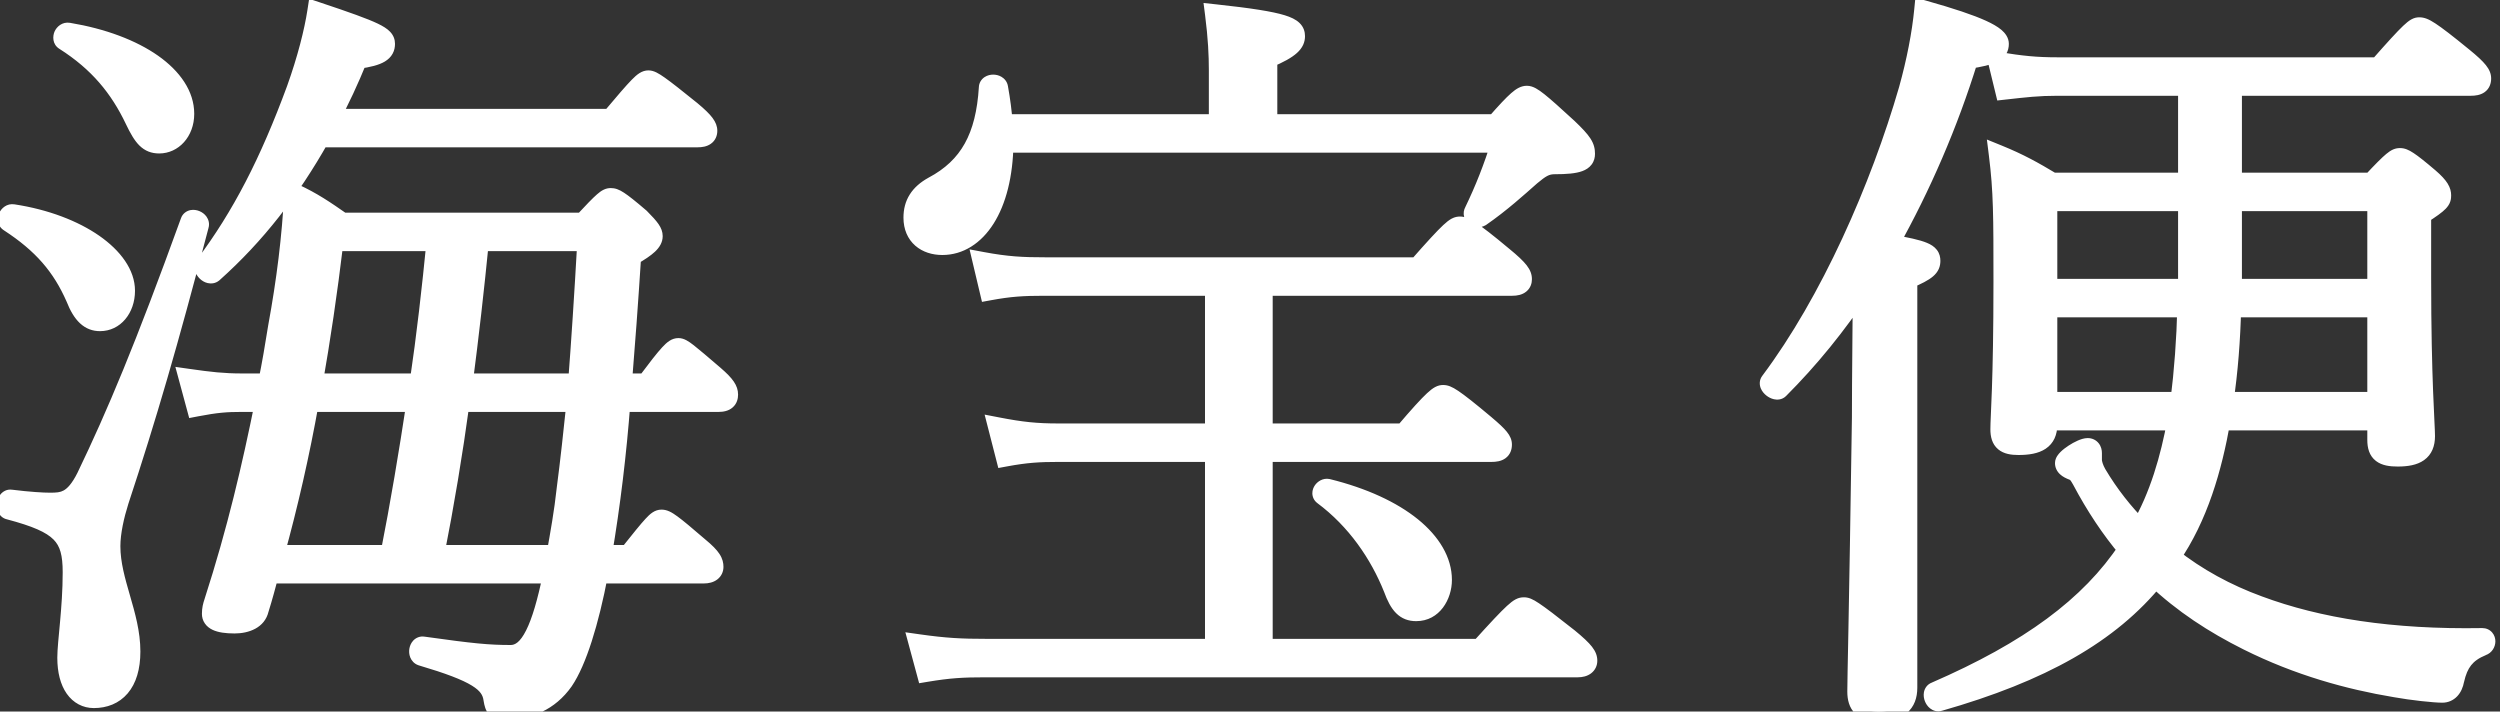 <svg width="130" height="37" viewBox="0 0 130 37" fill="none" xmlns="http://www.w3.org/2000/svg">
<rect x="0" y="0" width="130" height="37" fill="#333333" stroke="none"/>
<path d="M28.76 29.84H14C13.84 30.44 13.68 31.04 13.48 31.68C13.36 32.2 12.84 32.44 12.2 32.44C11.32 32.44 11 32.24 11 31.92C11 31.68 11.04 31.52 11.12 31.28C12.32 27.56 13.08 24.28 13.76 20.92H12.56C11.76 20.92 11.24 20.96 10.2 21.16L9.8 19.68C10.92 19.84 11.6 19.92 12.6 19.92H13.92C14.12 18.96 14.28 18 14.44 17C14.88 14.6 15.16 12.36 15.28 10.04C16.24 10.48 16.88 10.92 17.8 11.56H30.32C31.4 10.4 31.56 10.28 31.76 10.28C31.96 10.28 32.16 10.36 33.28 11.32C33.84 11.88 33.96 12.08 33.96 12.28C33.96 12.56 33.68 12.84 32.84 13.32C32.68 15.8 32.52 17.96 32.36 19.92H33.6C34.8 18.32 35.04 18.08 35.28 18.08C35.48 18.08 35.76 18.32 37.16 19.52C37.76 20.04 37.88 20.28 37.88 20.52C37.88 20.76 37.76 20.92 37.36 20.92H32.28C32.08 23.56 31.76 26.24 31.32 28.84H32.68C33.96 27.24 34.16 27 34.4 27C34.64 27 34.92 27.2 36.36 28.44C37.04 29 37.12 29.24 37.12 29.48C37.12 29.68 36.96 29.84 36.6 29.84H31.12C30.64 32.36 30 34.4 29.32 35.4C28.56 36.48 27.48 36.92 26.28 36.92C25.8 36.92 25.72 36.84 25.64 36.36C25.52 35.48 24.76 34.96 21.92 34.12C21.68 34.04 21.76 33.56 22 33.6C24.56 33.96 25.4 34.04 26.56 34.04C27.56 34.04 28.16 32.64 28.72 29.96L28.76 29.84ZM14.28 28.84H20.28C20.8 26.2 21.24 23.56 21.64 20.92H16.08C15.6 23.6 15 26.24 14.28 28.84ZM22.6 28.84H28.92C29.12 27.72 29.32 26.6 29.44 25.48C29.64 23.96 29.8 22.44 29.96 20.92H23.92C23.56 23.56 23.12 26.2 22.6 28.84ZM24.08 19.92H30.04C30.2 17.84 30.36 15.4 30.52 12.56H24.92C24.68 15 24.4 17.48 24.08 19.92ZM22.68 12.56H17.36C17.04 15.24 16.68 17.64 16.28 19.92H21.8C22.16 17.48 22.44 15 22.68 12.56ZM17.16 6.16H31.76C33.24 4.4 33.48 4.16 33.72 4.16C33.92 4.16 34.28 4.4 35.96 5.76C36.68 6.36 36.8 6.6 36.8 6.8C36.8 7.04 36.64 7.16 36.28 7.16H16.64C15.08 9.92 13.32 12.2 11.08 14.2C10.88 14.36 10.52 14 10.64 13.8C12.56 11.24 14 8.44 15.4 4.64C15.96 3.08 16.32 1.64 16.48 0.6C19.6 1.64 20.04 1.88 20.04 2.28C20.04 2.68 19.76 2.92 18.6 3.08C18.16 4.16 17.68 5.2 17.16 6.16ZM3.36 2.12C3.16 2 3.32 1.64 3.56 1.68C7.16 2.28 9.6 4 9.6 5.92C9.6 6.88 8.96 7.48 8.28 7.48C7.72 7.48 7.44 7.16 7 6.24C6.2 4.56 5.12 3.24 3.36 2.12ZM0.48 11.56C0.28 11.44 0.44 11.08 0.68 11.12C4.08 11.64 6.52 13.4 6.52 15.12C6.52 16.08 5.92 16.72 5.2 16.72C4.68 16.72 4.28 16.4 3.92 15.48C3.2 13.84 2.2 12.68 0.48 11.56ZM9.88 11.52C9.96 11.28 10.44 11.48 10.36 11.72C8.76 17.84 7.64 21.68 6.2 26.04C5.96 26.8 5.76 27.68 5.76 28.4C5.76 30.24 6.8 31.96 6.8 33.88C6.8 35.56 6 36.32 4.88 36.32C4.08 36.32 3.48 35.6 3.48 34.2C3.48 33.4 3.76 31.64 3.76 29.76C3.76 27.88 3.2 27.24 0.48 26.52C0.24 26.48 0.32 25.92 0.56 25.96C1.52 26.08 2.24 26.12 2.6 26.12C3.28 26.12 3.84 26.08 4.48 24.8C6.04 21.56 7.52 18.04 9.88 11.52ZM52.16 6.44H63.36V3.64C63.36 2.88 63.32 1.96 63.16 0.72C66.88 1.12 67.36 1.4 67.36 1.88C67.36 2.2 67.16 2.52 65.92 3.04V6.44H77.76C78.88 5.16 79.16 4.96 79.4 4.96C79.64 4.96 80.04 5.28 81.52 6.64C82.32 7.4 82.44 7.64 82.44 8C82.44 8.4 82.08 8.56 80.84 8.56C80.36 8.56 80.08 8.76 79.6 9.16C78.92 9.76 78.04 10.56 77 11.28C76.8 11.4 76.52 11.2 76.64 11C77.2 9.84 77.64 8.72 78.04 7.44H52.2C52.16 10.8 50.76 12.76 49 12.76C48.16 12.76 47.48 12.28 47.48 11.32C47.48 10.6 47.8 10.08 48.52 9.68C50.4 8.68 51.24 7.12 51.4 4.56C51.4 4.32 51.88 4.32 51.92 4.56C52.04 5.24 52.12 5.84 52.16 6.44ZM63.16 33.72V23.52H55.04C54.04 23.52 53.36 23.56 52.28 23.76L51.88 22.2C53.12 22.44 53.88 22.52 55.04 22.52H63.16V14.88H54.32C53.2 14.88 52.52 14.92 51.44 15.12L51.08 13.6C52.36 13.84 53.16 13.88 54.36 13.88H73.72C75.48 11.88 75.68 11.76 75.92 11.76C76.12 11.76 76.44 11.88 78.16 13.32C79.04 14.04 79.16 14.28 79.16 14.52C79.16 14.72 79.04 14.88 78.64 14.88H65.68V22.52H73C74.6 20.64 74.84 20.52 75.04 20.52C75.24 20.52 75.48 20.6 77.24 22.08C78 22.72 78.12 22.92 78.12 23.12C78.12 23.4 77.96 23.52 77.56 23.52H65.68V33.72H76.96C78.8 31.68 79 31.56 79.24 31.56C79.44 31.56 79.64 31.64 81.56 33.16C82.44 33.88 82.56 34.12 82.56 34.36C82.56 34.56 82.4 34.72 82.04 34.72H51.24C50.04 34.72 49.36 34.76 48.16 34.96L47.76 33.48C49.16 33.68 50 33.72 51.28 33.72H63.16ZM68.8 25.76C68.64 25.64 68.84 25.36 69.04 25.4C72.76 26.32 75 28.2 75 30.16C75 31 74.48 31.8 73.64 31.8C73.08 31.8 72.76 31.48 72.44 30.6C71.72 28.8 70.52 27.04 68.8 25.76ZM123.6 21.88H115.48C115.04 24.36 114.32 26.88 112.88 28.96C114.24 30.04 115.8 30.88 117.44 31.48C120.56 32.64 124.36 33.24 129.08 33.16C129.32 33.16 129.32 33.52 129.08 33.6C128.2 33.96 127.84 34.48 127.64 35.36C127.56 35.8 127.32 36.04 127 36.04C126.6 36.04 125.44 35.92 124.56 35.76C122.16 35.36 119.52 34.64 116.88 33.32C115.12 32.44 113.52 31.4 112.08 30.04C109.72 32.96 106.16 34.96 100.84 36.48C100.6 36.56 100.4 36.04 100.64 35.96C105.52 33.84 108.68 31.52 110.64 28.56C109.76 27.52 108.96 26.32 108.24 24.96C108.08 24.68 108 24.56 107.8 24.48C107.48 24.36 107.36 24.24 107.36 24.08C107.36 23.84 108.24 23.28 108.56 23.28C108.72 23.28 108.8 23.4 108.8 23.56V23.92C108.8 24.08 108.88 24.36 109.04 24.64C109.68 25.72 110.44 26.68 111.28 27.52C112.28 25.8 112.84 23.84 113.2 21.88H106.48V22.08C106.48 22.88 105.96 23.16 104.96 23.16C104.28 23.16 104 22.96 104 22.32C104 21.64 104.16 19.96 104.16 14.64C104.16 11.2 104.16 9.96 103.92 8.04C105 8.48 105.72 8.88 106.72 9.48H113.76V4.48H107C105.96 4.48 105.32 4.56 104.24 4.68L103.88 3.2C105.12 3.4 105.84 3.48 107 3.48H123.68C125.4 1.52 125.6 1.4 125.8 1.4C126.04 1.4 126.32 1.52 128.08 2.96C128.92 3.64 129.04 3.88 129.04 4.08C129.04 4.36 128.88 4.48 128.48 4.48H116.08V9.48H123.32C124.44 8.28 124.6 8.2 124.8 8.2C125 8.2 125.24 8.32 126.32 9.24C126.88 9.72 126.96 9.96 126.96 10.16C126.96 10.4 126.92 10.52 125.92 11.16V14.48C125.92 19.8 126.12 22.08 126.12 22.68C126.12 23.48 125.64 23.76 124.68 23.76C123.92 23.76 123.6 23.56 123.6 22.88V21.88ZM115.64 20.88H123.6V16H116.04C116 17.64 115.88 19.28 115.64 20.88ZM106.48 20.88H113.36C113.56 19.28 113.68 17.64 113.72 16H106.48V20.88ZM116.08 15H123.6V10.48H116.08V15ZM113.76 15V10.48H106.48V15H113.76ZM99.2 14.52V35.76C99.2 36.6 98.72 37 97.68 37C96.88 37 96.56 36.68 96.56 35.96C96.56 35.2 96.64 32.56 96.8 21.72C96.8 19.4 96.84 17.16 96.84 14.92C95.52 16.92 94.08 18.68 92.52 20.24C92.36 20.4 91.88 20.04 92.04 19.84C95.16 15.68 97.76 9.76 99.24 4.64C99.64 3.2 99.92 1.76 100.04 0.52C102.88 1.32 103.96 1.84 103.96 2.28C103.96 2.72 103.6 2.88 102.36 3.08C101.32 6.44 99.92 9.68 98.24 12.68C100.08 13 100.4 13.16 100.4 13.56C100.4 13.88 100.24 14.08 99.2 14.52Z" fill="white"/>
<path d="M28.76 29.84L29.234 29.998L29.454 29.34H28.76V29.84ZM14 29.84V29.34H13.616L13.517 29.711L14 29.84ZM13.48 31.68L13.003 31.531L12.997 31.549L12.993 31.568L13.48 31.68ZM11.12 31.28L11.594 31.438L11.596 31.433L11.12 31.28ZM13.76 20.92L14.25 21.019L14.371 20.42H13.76V20.92ZM10.2 21.16L9.717 21.291L9.838 21.739L10.294 21.651L10.2 21.16ZM9.8 19.68L9.871 19.185L9.119 19.078L9.317 19.811L9.8 19.68ZM13.92 19.92V20.42H14.327L14.409 20.022L13.92 19.92ZM14.44 17L13.948 16.91L13.946 16.921L14.44 17ZM15.28 10.04L15.488 9.585L14.819 9.279L14.781 10.014L15.28 10.04ZM17.8 11.56L17.515 11.97L17.643 12.06H17.8V11.56ZM30.32 11.56V12.06H30.538L30.686 11.901L30.32 11.56ZM33.28 11.32L33.634 10.966L33.62 10.953L33.605 10.94L33.28 11.32ZM32.84 13.32L32.592 12.886L32.358 13.019L32.341 13.288L32.84 13.32ZM32.36 19.92L31.862 19.879L31.817 20.42H32.36V19.92ZM33.6 19.92V20.42H33.85L34 20.22L33.6 19.92ZM37.16 19.52L37.487 19.142L37.485 19.14L37.16 19.52ZM32.28 20.92V20.42H31.816L31.781 20.882L32.28 20.92ZM31.32 28.84L30.827 28.757L30.728 29.34H31.32V28.84ZM32.68 28.84V29.34H32.92L33.07 29.152L32.68 28.84ZM36.36 28.44L36.034 28.819L36.042 28.826L36.36 28.44ZM31.12 29.84V29.34H30.706L30.629 29.746L31.12 29.84ZM29.32 35.4L29.729 35.688L29.733 35.681L29.32 35.4ZM25.64 36.36L25.145 36.428L25.146 36.435L25.147 36.442L25.64 36.36ZM21.92 34.12L21.762 34.594L21.77 34.597L21.778 34.599L21.92 34.12ZM22 33.6L21.918 34.093L21.93 34.095L22 33.6ZM28.72 29.96L28.246 29.802L28.236 29.829L28.231 29.858L28.72 29.96ZM14.28 28.84L13.798 28.707L13.623 29.34H14.28V28.84ZM20.28 28.84V29.34H20.691L20.771 28.937L20.28 28.84ZM21.64 20.92L22.134 20.995L22.221 20.42H21.64V20.92ZM16.08 20.92V20.42H15.662L15.588 20.832L16.08 20.92ZM22.6 28.84L22.109 28.743L21.992 29.34H22.6V28.84ZM28.92 28.84V29.34H29.339L29.412 28.928L28.92 28.84ZM29.44 25.48L28.944 25.415L28.943 25.427L29.44 25.48ZM29.96 20.92L30.457 20.972L30.515 20.42H29.96V20.92ZM23.92 20.92V20.42H23.484L23.425 20.852L23.92 20.92ZM24.08 19.92L23.584 19.855L23.51 20.42H24.08V19.92ZM30.04 19.92V20.42H30.503L30.538 19.958L30.04 19.92ZM30.52 12.56L31.019 12.588L31.049 12.06H30.52V12.56ZM24.92 12.56V12.06H24.467L24.422 12.511L24.92 12.56ZM22.68 12.56L23.178 12.609L23.232 12.06H22.68V12.56ZM17.36 12.56V12.06H16.916L16.863 12.501L17.36 12.56ZM16.28 19.92L15.787 19.834L15.685 20.42H16.28V19.92ZM21.8 19.92V20.42H22.232L22.295 19.993L21.8 19.92ZM17.16 6.16L16.72 5.922L16.32 6.66H17.16V6.16ZM31.76 6.16V6.66H31.993L32.143 6.482L31.76 6.16ZM35.96 5.76L36.28 5.376L36.275 5.371L35.96 5.76ZM16.64 7.16V6.66H16.348L16.205 6.914L16.64 7.16ZM11.08 14.2L11.392 14.59L11.403 14.582L11.413 14.573L11.08 14.2ZM10.64 13.8L10.24 13.5L10.225 13.521L10.211 13.543L10.64 13.8ZM15.4 4.64L15.869 4.813L15.871 4.809L15.4 4.64ZM16.48 0.6L16.638 0.126L16.076 -0.062L15.986 0.524L16.48 0.6ZM18.6 3.08L18.532 2.585L18.246 2.624L18.137 2.891L18.6 3.08ZM3.36 2.12L3.629 1.698L3.617 1.691L3.36 2.12ZM3.56 1.68L3.642 1.187H3.642L3.56 1.68ZM7 6.24L6.549 6.455L6.549 6.456L7 6.24ZM0.48 11.56L0.753 11.141L0.745 11.136L0.737 11.131L0.48 11.56ZM0.68 11.12L0.598 11.613L0.604 11.614L0.68 11.12ZM3.92 15.48L4.386 15.298L4.382 15.288L4.378 15.279L3.92 15.48ZM9.88 11.52L10.35 11.69L10.354 11.678L9.88 11.52ZM10.36 11.72L9.886 11.562L9.88 11.578L9.876 11.594L10.36 11.72ZM6.2 26.04L5.725 25.883L5.723 25.889L6.2 26.04ZM0.48 26.52L0.608 26.037L0.585 26.031L0.562 26.027L0.48 26.52ZM0.56 25.96L0.478 26.453L0.488 26.455L0.498 26.456L0.56 25.96ZM4.48 24.8L4.927 25.024L4.931 25.017L4.48 24.8ZM28.76 29.34H14V30.34H28.76V29.34ZM13.517 29.711C13.357 30.312 13.199 30.902 13.003 31.531L13.957 31.829C14.161 31.178 14.323 30.568 14.483 29.969L13.517 29.711ZM12.993 31.568C12.953 31.739 12.761 31.94 12.2 31.94V32.94C12.918 32.94 13.767 32.661 13.967 31.792L12.993 31.568ZM12.2 31.94C11.781 31.94 11.572 31.89 11.484 31.848C11.448 31.831 11.458 31.827 11.476 31.853C11.496 31.883 11.5 31.912 11.5 31.92H10.5C10.5 32.088 10.543 32.262 10.652 32.419C10.757 32.573 10.902 32.679 11.056 32.752C11.348 32.89 11.739 32.94 12.2 32.94V31.94ZM11.5 31.92C11.5 31.756 11.523 31.653 11.594 31.438L10.646 31.122C10.557 31.387 10.5 31.604 10.5 31.92H11.5ZM11.596 31.433C12.804 27.689 13.568 24.389 14.25 21.019L13.27 20.821C12.592 24.171 11.836 27.431 10.644 31.127L11.596 31.433ZM13.76 20.42H12.56V21.42H13.76V20.42ZM12.56 20.42C11.727 20.42 11.175 20.463 10.106 20.669L10.294 21.651C11.305 21.457 11.793 21.42 12.56 21.42V20.42ZM10.683 21.029L10.283 19.549L9.317 19.811L9.717 21.291L10.683 21.029ZM9.729 20.175C10.857 20.336 11.565 20.42 12.6 20.42V19.42C11.636 19.42 10.983 19.344 9.871 19.185L9.729 20.175ZM12.6 20.42H13.92V19.42H12.6V20.42ZM14.409 20.022C14.612 19.05 14.774 18.08 14.934 17.079L13.946 16.921C13.786 17.92 13.628 18.87 13.431 19.818L14.409 20.022ZM14.932 17.09C15.375 14.672 15.658 12.41 15.779 10.066L14.781 10.014C14.662 12.31 14.385 14.528 13.948 16.91L14.932 17.09ZM15.072 10.495C15.987 10.914 16.595 11.331 17.515 11.97L18.085 11.149C17.165 10.509 16.493 10.046 15.488 9.585L15.072 10.495ZM17.8 12.06H30.32V11.06H17.8V12.06ZM30.686 11.901C31.231 11.316 31.522 11.016 31.699 10.861C31.741 10.825 31.772 10.801 31.793 10.785C31.815 10.77 31.824 10.765 31.822 10.766C31.82 10.767 31.808 10.772 31.791 10.776C31.783 10.778 31.775 10.779 31.769 10.78C31.766 10.78 31.764 10.78 31.762 10.78C31.761 10.78 31.76 10.78 31.76 10.78V9.78C31.644 9.78 31.52 9.801 31.383 9.868C31.264 9.926 31.153 10.011 31.041 10.109C30.818 10.304 30.489 10.644 29.954 11.219L30.686 11.901ZM31.76 10.78C31.766 10.78 31.759 10.779 31.759 10.78C31.771 10.784 31.812 10.8 31.902 10.859C32.086 10.979 32.394 11.219 32.955 11.7L33.605 10.94C33.046 10.461 32.694 10.181 32.448 10.021C32.323 9.939 32.206 9.876 32.089 9.835C31.961 9.791 31.854 9.78 31.76 9.78V10.78ZM32.926 11.674C33.205 11.952 33.346 12.114 33.418 12.219C33.452 12.268 33.461 12.29 33.462 12.293C33.462 12.295 33.462 12.293 33.461 12.288C33.461 12.286 33.46 12.284 33.46 12.283C33.46 12.282 33.46 12.281 33.46 12.281C33.46 12.28 33.46 12.28 33.46 12.28C33.46 12.28 33.46 12.28 33.46 12.28C33.46 12.28 33.46 12.28 33.46 12.28C33.46 12.28 33.46 12.28 33.46 12.28C33.46 12.28 33.46 12.28 33.46 12.28H34.46C34.46 12.05 34.381 11.853 34.242 11.651C34.114 11.466 33.915 11.248 33.634 10.966L32.926 11.674ZM33.46 12.28C33.46 12.226 33.497 12.243 33.372 12.361C33.242 12.484 33.005 12.65 32.592 12.886L33.088 13.754C33.515 13.51 33.838 13.296 34.058 13.089C34.283 12.877 34.46 12.614 34.46 12.28H33.46ZM32.341 13.288C32.181 15.765 32.021 17.922 31.862 19.879L32.858 19.961C33.019 17.998 33.179 15.835 33.339 13.352L32.341 13.288ZM32.36 20.42H33.6V19.42H32.36V20.42ZM34 20.22C34.604 19.415 34.948 18.977 35.167 18.739C35.4 18.487 35.391 18.58 35.28 18.58V17.58C34.929 17.58 34.68 17.793 34.433 18.061C34.172 18.343 33.796 18.825 33.2 19.62L34 20.22ZM35.28 18.58C35.219 18.58 35.191 18.558 35.223 18.576C35.262 18.597 35.333 18.644 35.463 18.745C35.721 18.945 36.129 19.295 36.835 19.9L37.485 19.14C36.791 18.545 36.359 18.175 36.077 17.955C35.937 17.846 35.813 17.758 35.699 17.697C35.579 17.632 35.441 17.58 35.28 17.58V18.58ZM36.833 19.898C37.123 20.15 37.263 20.305 37.331 20.405C37.385 20.485 37.38 20.508 37.38 20.52H38.38C38.38 20.035 38.088 19.663 37.487 19.142L36.833 19.898ZM37.38 20.52C37.38 20.54 37.377 20.535 37.384 20.515C37.388 20.504 37.395 20.49 37.405 20.475C37.415 20.459 37.428 20.445 37.441 20.434C37.468 20.41 37.487 20.407 37.476 20.41C37.464 20.413 37.429 20.42 37.36 20.42V21.42C37.611 21.42 37.886 21.373 38.099 21.186C38.328 20.986 38.38 20.719 38.38 20.52H37.38ZM37.36 20.42H32.28V21.42H37.36V20.42ZM31.781 20.882C31.582 23.508 31.264 26.173 30.827 28.757L31.813 28.923C32.256 26.307 32.578 23.612 32.779 20.958L31.781 20.882ZM31.32 29.34H32.68V28.34H31.32V29.34ZM33.07 29.152C33.717 28.345 34.073 27.903 34.297 27.659C34.541 27.396 34.517 27.5 34.4 27.5V26.5C34.042 26.5 33.799 26.724 33.563 26.981C33.307 27.257 32.923 27.735 32.29 28.528L33.07 29.152ZM34.4 27.5C34.347 27.5 34.362 27.459 34.635 27.658C34.895 27.849 35.31 28.195 36.034 28.819L36.686 28.061C35.97 27.445 35.525 27.07 35.225 26.852C34.938 26.641 34.693 26.5 34.4 26.5V27.5ZM36.042 28.826C36.37 29.096 36.514 29.258 36.577 29.354C36.622 29.422 36.62 29.444 36.62 29.48H37.62C37.62 29.276 37.578 29.058 37.413 28.806C37.266 28.582 37.03 28.344 36.678 28.054L36.042 28.826ZM36.62 29.48C36.62 29.463 36.624 29.435 36.638 29.405C36.653 29.374 36.674 29.351 36.691 29.338C36.723 29.314 36.714 29.34 36.6 29.34V30.34C36.846 30.34 37.097 30.286 37.299 30.132C37.515 29.967 37.62 29.726 37.62 29.48H36.62ZM36.6 29.34H31.12V30.34H36.6V29.34ZM30.629 29.746C30.392 30.992 30.116 32.111 29.819 33.037C29.519 33.971 29.207 34.678 28.907 35.119L29.733 35.681C30.113 35.122 30.461 34.309 30.771 33.343C31.084 32.369 31.368 31.208 31.611 29.934L30.629 29.746ZM28.911 35.112C28.259 36.039 27.344 36.42 26.28 36.42V37.42C27.616 37.42 28.861 36.921 29.729 35.688L28.911 35.112ZM26.28 36.42C26.167 36.42 26.112 36.415 26.085 36.409C26.066 36.406 26.1 36.409 26.142 36.446C26.182 36.482 26.188 36.512 26.178 36.485C26.167 36.453 26.152 36.393 26.133 36.278L25.147 36.442C25.168 36.567 25.193 36.697 25.234 36.815C25.277 36.938 25.348 37.078 25.478 37.194C25.729 37.417 26.064 37.42 26.28 37.42V36.42ZM26.135 36.292C26.096 36.004 26 35.727 25.814 35.466C25.632 35.211 25.38 34.995 25.062 34.799C24.44 34.416 23.482 34.06 22.062 33.641L21.778 34.599C23.198 35.02 24.04 35.344 24.538 35.651C24.78 35.8 24.918 35.931 25 36.047C25.08 36.158 25.124 36.276 25.145 36.428L26.135 36.292ZM22.078 33.646C22.184 33.681 22.24 33.761 22.261 33.812C22.279 33.855 22.276 33.883 22.274 33.894C22.272 33.903 22.265 33.943 22.22 33.992C22.195 34.019 22.154 34.052 22.097 34.075C22.036 34.098 21.974 34.102 21.918 34.093L22.082 33.107C21.83 33.065 21.618 33.17 21.485 33.314C21.365 33.444 21.308 33.602 21.286 33.736C21.265 33.872 21.271 34.032 21.334 34.187C21.4 34.349 21.536 34.519 21.762 34.594L22.078 33.646ZM21.93 34.095C24.493 34.456 25.363 34.54 26.56 34.54V33.54C25.438 33.54 24.627 33.465 22.07 33.105L21.93 34.095ZM26.56 34.54C27.35 34.54 27.88 33.968 28.252 33.23C28.628 32.483 28.928 31.407 29.209 30.062L28.231 29.858C27.952 31.193 27.672 32.157 27.358 32.78C27.04 33.412 26.77 33.54 26.56 33.54V34.54ZM29.194 30.118L29.234 29.998L28.286 29.682L28.246 29.802L29.194 30.118ZM14.28 29.34H20.28V28.34H14.28V29.34ZM20.771 28.937C21.292 26.287 21.734 23.64 22.134 20.995L21.146 20.845C20.746 23.48 20.308 26.113 19.789 28.743L20.771 28.937ZM21.64 20.42H16.08V21.42H21.64V20.42ZM15.588 20.832C15.111 23.497 14.514 26.122 13.798 28.707L14.762 28.973C15.486 26.358 16.09 23.703 16.572 21.008L15.588 20.832ZM22.6 29.34H28.92V28.34H22.6V29.34ZM29.412 28.928C29.612 27.811 29.815 26.674 29.937 25.533L28.943 25.427C28.825 26.526 28.628 27.629 28.428 28.752L29.412 28.928ZM29.936 25.545C30.137 24.018 30.297 22.491 30.457 20.972L29.463 20.868C29.303 22.389 29.143 23.902 28.944 25.415L29.936 25.545ZM29.96 20.42H23.92V21.42H29.96V20.42ZM23.425 20.852C23.066 23.483 22.628 26.113 22.109 28.743L23.091 28.937C23.613 26.287 24.054 23.637 24.415 20.988L23.425 20.852ZM24.08 20.42H30.04V19.42H24.08V20.42ZM30.538 19.958C30.699 17.874 30.859 15.431 31.019 12.588L30.021 12.532C29.861 15.369 29.701 17.806 29.541 19.882L30.538 19.958ZM30.52 12.06H24.92V13.06H30.52V12.06ZM24.422 12.511C24.183 14.946 23.904 17.421 23.584 19.855L24.576 19.985C24.896 17.539 25.177 15.054 25.418 12.609L24.422 12.511ZM22.68 12.06H17.36V13.06H22.68V12.06ZM16.863 12.501C16.545 15.171 16.186 17.562 15.787 19.834L16.773 20.006C17.174 17.718 17.535 15.309 17.857 12.619L16.863 12.501ZM16.28 20.42H21.8V19.42H16.28V20.42ZM22.295 19.993C22.656 17.542 22.937 15.053 23.178 12.609L22.182 12.511C21.943 14.947 21.664 17.418 21.305 19.847L22.295 19.993ZM17.16 6.66H31.76V5.66H17.16V6.66ZM32.143 6.482C32.887 5.596 33.303 5.114 33.562 4.85C33.842 4.565 33.83 4.66 33.72 4.66V3.66C33.37 3.66 33.118 3.875 32.848 4.15C32.557 4.447 32.113 4.964 31.377 5.838L32.143 6.482ZM33.72 4.66C33.663 4.66 33.644 4.641 33.696 4.667C33.749 4.693 33.84 4.748 33.996 4.858C34.306 5.077 34.803 5.467 35.645 6.149L36.275 5.371C35.437 4.693 34.914 4.283 34.574 4.042C34.405 3.922 34.264 3.832 34.141 3.771C34.016 3.709 33.877 3.66 33.72 3.66V4.66ZM35.64 6.144C35.992 6.438 36.166 6.618 36.25 6.73C36.29 6.783 36.3 6.809 36.302 6.813C36.303 6.815 36.302 6.813 36.301 6.808C36.3 6.806 36.3 6.804 36.3 6.803C36.3 6.802 36.3 6.801 36.3 6.801C36.3 6.801 36.3 6.8 36.3 6.8C36.3 6.8 36.3 6.8 36.3 6.8C36.3 6.8 36.3 6.8 36.3 6.8C36.3 6.8 36.3 6.8 36.3 6.8H37.3C37.3 6.567 37.218 6.355 37.05 6.13C36.894 5.922 36.648 5.682 36.28 5.376L35.64 6.144ZM36.3 6.8C36.3 6.805 36.299 6.783 36.315 6.749C36.332 6.711 36.359 6.681 36.387 6.662C36.41 6.645 36.421 6.646 36.402 6.65C36.382 6.654 36.344 6.66 36.28 6.66V7.66C36.498 7.66 36.753 7.627 36.963 7.478C37.209 7.305 37.3 7.045 37.3 6.8H36.3ZM36.28 6.66H16.64V7.66H36.28V6.66ZM16.205 6.914C14.667 9.634 12.94 11.869 10.747 13.827L11.413 14.573C13.7 12.531 15.493 10.206 17.075 7.406L16.205 6.914ZM10.768 13.81C10.863 13.733 10.97 13.733 11.027 13.747C11.051 13.753 11.067 13.761 11.073 13.765C11.08 13.769 11.084 13.772 11.084 13.773C11.085 13.773 11.087 13.775 11.089 13.779C11.092 13.782 11.098 13.792 11.104 13.81C11.114 13.841 11.137 13.944 11.069 14.057L10.211 13.543C10.083 13.756 10.105 13.979 10.156 14.129C10.207 14.279 10.298 14.404 10.396 14.498C10.493 14.59 10.628 14.68 10.793 14.719C10.97 14.762 11.197 14.747 11.392 14.59L10.768 13.81ZM11.04 14.1C12.997 11.491 14.457 8.645 15.869 4.813L14.931 4.467C13.543 8.235 12.123 10.989 10.24 13.5L11.04 14.1ZM15.871 4.809C16.439 3.224 16.808 1.753 16.974 0.676L15.986 0.524C15.832 1.527 15.48 2.936 14.929 4.471L15.871 4.809ZM16.322 1.074C17.89 1.597 18.748 1.907 19.214 2.131C19.45 2.244 19.534 2.312 19.559 2.339C19.567 2.346 19.557 2.338 19.549 2.316C19.54 2.293 19.54 2.277 19.54 2.28H20.54C20.54 2.059 20.468 1.844 20.285 1.651C20.131 1.488 19.91 1.356 19.646 1.229C19.112 0.973 18.19 0.643 16.638 0.126L16.322 1.074ZM19.54 2.28C19.54 2.321 19.533 2.323 19.539 2.312C19.546 2.3 19.545 2.313 19.496 2.342C19.376 2.415 19.105 2.506 18.532 2.585L18.668 3.575C19.255 3.494 19.704 3.385 20.014 3.198C20.18 3.097 20.322 2.965 20.417 2.791C20.512 2.617 20.54 2.439 20.54 2.28H19.54ZM18.137 2.891C17.702 3.958 17.23 4.981 16.72 5.922L17.6 6.398C18.13 5.419 18.618 4.362 19.063 3.269L18.137 2.891ZM3.617 1.691C3.699 1.741 3.75 1.824 3.765 1.903C3.777 1.97 3.763 2.019 3.751 2.045C3.736 2.079 3.652 2.202 3.478 2.173L3.642 1.187C3.228 1.118 2.944 1.401 2.839 1.635C2.736 1.863 2.701 2.308 3.103 2.549L3.617 1.691ZM3.478 2.173C5.226 2.464 6.659 3.023 7.642 3.714C8.633 4.41 9.1 5.188 9.1 5.92H10.1C10.1 4.732 9.347 3.69 8.218 2.896C7.081 2.097 5.494 1.496 3.642 1.187L3.478 2.173ZM9.1 5.92C9.1 6.651 8.639 6.98 8.28 6.98V7.98C9.281 7.98 10.1 7.109 10.1 5.92H9.1ZM8.28 6.98C8.122 6.98 8.042 6.945 7.949 6.851C7.82 6.723 7.671 6.484 7.451 6.024L6.549 6.456C6.769 6.916 6.98 7.297 7.241 7.559C7.538 7.855 7.878 7.98 8.28 7.98V6.98ZM7.451 6.025C6.614 4.266 5.473 2.872 3.628 1.698L3.092 2.542C4.767 3.608 5.786 4.854 6.549 6.455L7.451 6.025ZM0.737 11.131C0.819 11.181 0.87 11.264 0.885 11.343C0.897 11.41 0.883 11.459 0.871 11.485C0.856 11.519 0.772 11.642 0.598 11.613L0.762 10.627C0.348 10.558 0.064 10.841 -0.041 11.075C-0.144 11.303 -0.179 11.748 0.223 11.989L0.737 11.131ZM0.604 11.614C2.244 11.865 3.628 12.412 4.589 13.081C5.569 13.762 6.02 14.501 6.02 15.12H7.02C7.02 14.019 6.251 13.018 5.161 12.259C4.052 11.488 2.516 10.895 0.756 10.626L0.604 11.614ZM6.02 15.12C6.02 15.879 5.574 16.22 5.2 16.22V17.22C6.266 17.22 7.02 16.281 7.02 15.12H6.02ZM5.2 16.22C5.059 16.22 4.953 16.183 4.84 16.079C4.709 15.957 4.553 15.726 4.386 15.298L3.454 15.662C3.647 16.154 3.871 16.543 4.16 16.811C4.467 17.097 4.821 17.22 5.2 17.22V16.22ZM4.378 15.279C3.615 13.541 2.546 12.308 0.753 11.141L0.207 11.979C1.854 13.052 2.785 14.139 3.462 15.681L4.378 15.279ZM10.354 11.678C10.336 11.733 10.3 11.79 10.245 11.835C10.193 11.879 10.139 11.898 10.1 11.906C10.031 11.92 9.992 11.903 9.988 11.902C9.981 11.899 9.954 11.887 9.924 11.845C9.887 11.794 9.844 11.687 9.886 11.562L10.834 11.878C10.916 11.633 10.843 11.411 10.736 11.262C10.636 11.123 10.499 11.031 10.372 10.979C10.248 10.927 10.079 10.89 9.9 10.926C9.697 10.968 9.49 11.107 9.406 11.362L10.354 11.678ZM9.876 11.594C8.278 17.706 7.161 21.536 5.725 25.883L6.675 26.197C8.119 21.824 9.242 17.974 10.844 11.847L9.876 11.594ZM5.723 25.889C5.478 26.667 5.26 27.604 5.26 28.4H6.26C6.26 27.756 6.442 26.933 6.677 26.191L5.723 25.889ZM5.26 28.4C5.26 29.403 5.544 30.363 5.8 31.249C6.062 32.158 6.3 33.002 6.3 33.88H7.3C7.3 32.838 7.018 31.862 6.76 30.971C6.496 30.057 6.26 29.237 6.26 28.4H5.26ZM6.3 33.88C6.3 34.648 6.117 35.126 5.879 35.406C5.651 35.675 5.321 35.82 4.88 35.82V36.82C5.559 36.82 6.189 36.585 6.641 36.054C7.083 35.534 7.3 34.792 7.3 33.88H6.3ZM4.88 35.82C4.649 35.82 4.449 35.724 4.289 35.497C4.117 35.254 3.98 34.837 3.98 34.2H2.98C2.98 34.963 3.143 35.606 3.471 36.073C3.811 36.556 4.311 36.82 4.88 36.82V35.82ZM3.98 34.2C3.98 33.83 4.046 33.229 4.118 32.43C4.188 31.651 4.26 30.723 4.26 29.76H3.26C3.26 30.677 3.192 31.569 3.122 32.34C3.054 33.091 2.98 33.77 2.98 34.2H3.98ZM4.26 29.76C4.26 28.782 4.118 27.982 3.495 27.353C2.91 26.761 1.964 26.396 0.608 26.037L0.352 27.003C1.716 27.364 2.41 27.679 2.785 28.057C3.122 28.398 3.26 28.858 3.26 29.76H4.26ZM0.562 26.027C0.633 26.039 0.698 26.072 0.747 26.118C0.792 26.161 0.814 26.204 0.823 26.228C0.833 26.252 0.834 26.269 0.835 26.273C0.835 26.277 0.835 26.279 0.835 26.279C0.835 26.28 0.835 26.281 0.835 26.281C0.835 26.281 0.835 26.281 0.835 26.282C0.834 26.283 0.834 26.286 0.832 26.289C0.83 26.295 0.823 26.312 0.805 26.335C0.787 26.358 0.751 26.395 0.69 26.424C0.624 26.454 0.549 26.465 0.478 26.453L0.642 25.467C0.353 25.419 0.135 25.569 0.02 25.715C-0.087 25.85 -0.136 26.009 -0.155 26.139C-0.174 26.271 -0.17 26.434 -0.108 26.592C-0.043 26.759 0.113 26.966 0.398 27.013L0.562 26.027ZM0.498 26.456C1.471 26.578 2.213 26.62 2.6 26.62V25.62C2.267 25.62 1.569 25.582 0.622 25.464L0.498 26.456ZM2.6 26.62C2.938 26.62 3.369 26.616 3.798 26.377C4.228 26.137 4.586 25.706 4.927 25.024L4.033 24.576C3.734 25.174 3.492 25.403 3.312 25.503C3.131 25.604 2.942 25.62 2.6 25.62V26.62ZM4.931 25.017C6.5 21.757 7.987 18.22 10.35 11.69L9.41 11.35C7.053 17.86 5.58 21.363 4.029 24.583L4.931 25.017ZM52.16 6.44L51.661 6.473L51.692 6.94H52.16V6.44ZM63.36 6.44V6.94H63.86V6.44H63.36ZM63.16 0.72L63.214 0.223L62.583 0.155L62.664 0.784L63.16 0.72ZM65.92 3.04L65.727 2.579L65.42 2.707V3.04H65.92ZM65.92 6.44H65.42V6.94H65.92V6.44ZM77.76 6.44V6.94H77.987L78.136 6.769L77.76 6.44ZM81.52 6.64L81.864 6.277L81.858 6.272L81.52 6.64ZM79.6 9.16L79.28 8.776L79.269 8.785L79.6 9.16ZM77 11.28L77.257 11.709L77.271 11.7L77.285 11.691L77 11.28ZM76.64 11L77.069 11.257L77.08 11.238L77.09 11.217L76.64 11ZM78.04 7.44L78.517 7.589L78.72 6.94H78.04V7.44ZM52.2 7.44V6.94H51.706L51.7 7.434L52.2 7.44ZM48.52 9.68L48.285 9.238L48.277 9.243L48.52 9.68ZM51.4 4.56L51.899 4.591L51.9 4.576V4.56H51.4ZM51.92 4.56L51.427 4.642L51.428 4.647L51.92 4.56ZM63.16 33.72V34.22H63.66V33.72H63.16ZM63.16 23.52H63.66V23.02H63.16V23.52ZM52.28 23.76L51.796 23.884L51.912 24.337L52.371 24.252L52.28 23.76ZM51.88 22.2L51.975 21.709L51.2 21.559L51.396 22.324L51.88 22.2ZM63.16 22.52V23.02H63.66V22.52H63.16ZM63.16 14.88H63.66V14.38H63.16V14.88ZM51.44 15.12L50.953 15.235L51.063 15.698L51.531 15.612L51.44 15.12ZM51.08 13.6L51.172 13.109L50.416 12.967L50.593 13.715L51.08 13.6ZM73.72 13.88V14.38H73.946L74.095 14.21L73.72 13.88ZM78.16 13.32L77.839 13.703L77.843 13.707L78.16 13.32ZM65.68 14.88V14.38H65.18V14.88H65.68ZM65.68 22.52H65.18V23.02H65.68V22.52ZM73 22.52V23.02H73.231L73.381 22.844L73 22.52ZM77.24 22.08L77.562 21.698L77.562 21.697L77.24 22.08ZM65.68 23.52V23.02H65.18V23.52H65.68ZM65.68 33.72H65.18V34.22H65.68V33.72ZM76.96 33.72V34.22H77.182L77.331 34.055L76.96 33.72ZM81.56 33.16L81.877 32.773L81.87 32.768L81.56 33.16ZM48.16 34.96L47.677 35.09L47.795 35.528L48.242 35.453L48.16 34.96ZM47.76 33.48L47.831 32.985L47.079 32.878L47.277 33.611L47.76 33.48ZM68.8 25.76L68.5 26.16L68.501 26.161L68.8 25.76ZM69.04 25.4L69.16 24.915L69.149 24.912L69.138 24.91L69.04 25.4ZM72.44 30.6L72.91 30.429L72.907 30.422L72.904 30.414L72.44 30.6ZM52.16 6.94H63.36V5.94H52.16V6.94ZM63.86 6.44V3.64H62.86V6.44H63.86ZM63.86 3.64C63.86 2.86 63.819 1.918 63.656 0.656L62.664 0.784C62.821 2.002 62.86 2.9 62.86 3.64H63.86ZM63.106 1.217C64.972 1.418 65.976 1.584 66.508 1.748C66.777 1.831 66.862 1.895 66.879 1.911C66.881 1.914 66.871 1.904 66.864 1.884C66.858 1.868 66.86 1.861 66.86 1.88H67.86C67.86 1.656 67.796 1.408 67.575 1.194C67.386 1.01 67.118 0.889 66.802 0.792C66.164 0.596 65.067 0.422 63.214 0.223L63.106 1.217ZM66.86 1.88C66.86 1.904 66.857 1.91 66.855 1.915C66.851 1.923 66.834 1.956 66.77 2.014C66.63 2.14 66.335 2.324 65.727 2.579L66.113 3.501C66.745 3.236 67.17 3 67.44 2.756C67.581 2.629 67.691 2.49 67.764 2.332C67.838 2.17 67.86 2.016 67.86 1.88H66.86ZM65.42 3.04V6.44H66.42V3.04H65.42ZM65.92 6.94H77.76V5.94H65.92V6.94ZM78.136 6.769C78.697 6.128 79.027 5.782 79.239 5.596C79.452 5.41 79.465 5.46 79.4 5.46V4.46C79.095 4.46 78.848 4.61 78.581 4.844C78.313 5.078 77.943 5.472 77.384 6.111L78.136 6.769ZM79.4 5.46C79.345 5.46 79.33 5.44 79.386 5.471C79.442 5.501 79.534 5.563 79.684 5.682C79.983 5.918 80.439 6.326 81.182 7.008L81.858 6.272C81.121 5.594 80.638 5.162 80.306 4.898C80.141 4.767 79.995 4.664 79.863 4.592C79.73 4.52 79.575 4.46 79.4 4.46V5.46ZM81.176 7.003C81.576 7.382 81.766 7.597 81.861 7.742C81.932 7.852 81.94 7.906 81.94 8H82.94C82.94 7.734 82.888 7.488 82.699 7.197C82.534 6.943 82.264 6.658 81.864 6.277L81.176 7.003ZM81.94 8C81.94 8.022 81.936 7.994 81.963 7.957C81.987 7.926 81.998 7.937 81.933 7.961C81.78 8.017 81.462 8.06 80.84 8.06V9.06C81.458 9.06 81.94 9.023 82.277 8.899C82.457 8.833 82.636 8.729 82.765 8.555C82.899 8.376 82.94 8.178 82.94 8H81.94ZM80.84 8.06C80.165 8.06 79.761 8.375 79.28 8.776L79.92 9.544C80.399 9.145 80.555 9.06 80.84 9.06V8.06ZM79.269 8.785C78.582 9.391 77.726 10.169 76.715 10.869L77.285 11.691C78.354 10.951 79.258 10.129 79.931 9.535L79.269 8.785ZM76.743 10.851C76.846 10.789 76.946 10.82 77 10.86C77.031 10.884 77.077 10.931 77.099 11.011C77.124 11.102 77.107 11.193 77.069 11.257L76.211 10.743C76.113 10.907 76.085 11.098 76.136 11.279C76.183 11.449 76.289 11.576 76.4 11.66C76.614 11.82 76.954 11.891 77.257 11.709L76.743 10.851ZM77.09 11.217C77.661 10.034 78.11 8.891 78.517 7.589L77.563 7.291C77.17 8.549 76.739 9.646 76.19 10.783L77.09 11.217ZM78.04 6.94H52.2V7.94H78.04V6.94ZM51.7 7.434C51.681 9.053 51.333 10.284 50.822 11.093C50.316 11.894 49.67 12.26 49 12.26V13.26C50.09 13.26 51.024 12.646 51.668 11.627C52.307 10.616 52.679 9.187 52.7 7.446L51.7 7.434ZM49 12.26C48.671 12.26 48.417 12.166 48.254 12.023C48.1 11.889 47.98 11.673 47.98 11.32H46.98C46.98 11.927 47.2 12.431 47.596 12.777C47.983 13.114 48.489 13.26 49 13.26V12.26ZM47.98 11.32C47.98 11.038 48.041 10.824 48.153 10.646C48.267 10.466 48.455 10.288 48.763 10.117L48.277 9.243C47.865 9.472 47.533 9.754 47.307 10.114C47.078 10.476 46.98 10.882 46.98 11.32H47.98ZM48.755 10.121C49.768 9.582 50.524 8.878 51.042 7.948C51.555 7.026 51.816 5.916 51.899 4.591L50.901 4.529C50.824 5.764 50.585 6.714 50.168 7.462C49.756 8.202 49.152 8.778 48.285 9.239L48.755 10.121ZM51.9 4.56C51.9 4.617 51.885 4.678 51.852 4.734C51.82 4.788 51.781 4.822 51.75 4.843C51.694 4.879 51.653 4.88 51.645 4.88C51.635 4.88 51.607 4.879 51.567 4.855C51.521 4.828 51.446 4.759 51.427 4.642L52.413 4.478C52.374 4.241 52.224 4.082 52.077 3.995C51.936 3.911 51.781 3.88 51.645 3.88C51.512 3.88 51.348 3.911 51.201 4.007C51.038 4.114 50.9 4.305 50.9 4.56H51.9ZM51.428 4.647C51.545 5.315 51.623 5.896 51.661 6.473L52.659 6.407C52.617 5.784 52.535 5.165 52.412 4.473L51.428 4.647ZM63.66 33.72V23.52H62.66V33.72H63.66ZM63.16 23.02H55.04V24.02H63.16V23.02ZM55.04 23.02C54.017 23.02 53.305 23.062 52.189 23.268L52.371 24.252C53.415 24.058 54.063 24.02 55.04 24.02V23.02ZM52.764 23.636L52.364 22.076L51.396 22.324L51.796 23.884L52.764 23.636ZM51.785 22.691C53.052 22.936 53.844 23.02 55.04 23.02V22.02C53.916 22.02 53.188 21.944 51.975 21.709L51.785 22.691ZM55.04 23.02H63.16V22.02H55.04V23.02ZM63.66 22.52V14.88H62.66V22.52H63.66ZM63.16 14.38H54.32V15.38H63.16V14.38ZM54.32 14.38C53.179 14.38 52.467 14.421 51.349 14.628L51.531 15.612C52.573 15.419 53.221 15.38 54.32 15.38V14.38ZM51.926 15.005L51.566 13.485L50.593 13.715L50.953 15.235L51.926 15.005ZM50.988 14.091C52.307 14.339 53.139 14.38 54.36 14.38V13.38C53.181 13.38 52.413 13.341 51.172 13.109L50.988 14.091ZM54.36 14.38H73.72V13.38H54.36V14.38ZM74.095 14.21C74.979 13.207 75.452 12.696 75.731 12.435C75.872 12.304 75.936 12.263 75.957 12.252C75.963 12.249 75.955 12.253 75.939 12.257C75.922 12.261 75.912 12.26 75.92 12.26V11.26C75.794 11.26 75.653 11.281 75.488 11.368C75.349 11.442 75.208 11.556 75.049 11.704C74.728 12.004 74.221 12.553 73.345 13.55L74.095 14.21ZM75.92 12.26C75.871 12.26 75.899 12.223 76.196 12.418C76.49 12.611 76.981 12.985 77.839 13.703L78.481 12.937C77.619 12.215 77.09 11.809 76.744 11.582C76.401 11.357 76.169 11.26 75.92 11.26V12.26ZM77.843 13.707C78.279 14.064 78.492 14.274 78.595 14.407C78.644 14.469 78.656 14.499 78.659 14.506C78.659 14.508 78.66 14.507 78.66 14.52H79.66C79.66 14.272 79.582 14.047 79.385 13.793C79.208 13.566 78.921 13.296 78.477 12.933L77.843 13.707ZM78.66 14.52C78.66 14.52 78.66 14.52 78.66 14.52C78.66 14.52 78.66 14.52 78.66 14.52C78.66 14.52 78.66 14.52 78.66 14.52C78.66 14.52 78.66 14.52 78.66 14.519C78.66 14.519 78.66 14.518 78.66 14.517C78.66 14.515 78.661 14.512 78.661 14.508C78.663 14.5 78.666 14.487 78.672 14.473C78.685 14.44 78.707 14.409 78.735 14.387C78.76 14.367 78.774 14.365 78.76 14.369C78.746 14.373 78.708 14.38 78.64 14.38V15.38C78.893 15.38 79.158 15.332 79.365 15.163C79.594 14.977 79.66 14.725 79.66 14.52H78.66ZM78.64 14.38H65.68V15.38H78.64V14.38ZM65.18 14.88V22.52H66.18V14.88H65.18ZM65.68 23.02H73V22.02H65.68V23.02ZM73.381 22.844C74.182 21.903 74.624 21.424 74.885 21.181C75.017 21.059 75.079 21.019 75.099 21.009C75.104 21.005 75.097 21.01 75.078 21.015C75.069 21.017 75.06 21.018 75.052 21.019C75.049 21.02 75.046 21.02 75.043 21.02C75.041 21.02 75.04 21.02 75.04 21.02V20.02C74.914 20.02 74.779 20.045 74.625 20.128C74.494 20.198 74.358 20.306 74.204 20.449C73.895 20.736 73.418 21.257 72.619 22.196L73.381 22.844ZM75.04 21.02C75.047 21.02 75.042 21.02 75.034 21.019C75.026 21.018 75.027 21.017 75.038 21.021C75.067 21.032 75.136 21.066 75.276 21.16C75.556 21.348 76.038 21.722 76.918 22.463L77.562 21.697C76.682 20.958 76.164 20.552 75.834 20.33C75.497 20.104 75.287 20.02 75.04 20.02V21.02ZM76.918 22.462C77.297 22.781 77.484 22.965 77.576 23.079C77.651 23.172 77.62 23.165 77.62 23.12H78.62C78.62 22.875 78.529 22.668 78.354 22.451C78.196 22.255 77.944 22.019 77.562 21.698L76.918 22.462ZM77.62 23.12C77.62 23.145 77.616 23.135 77.628 23.107C77.634 23.093 77.643 23.076 77.656 23.059C77.67 23.042 77.684 23.029 77.697 23.02C77.722 23.001 77.734 23.003 77.709 23.009C77.684 23.014 77.637 23.02 77.56 23.02V24.02C77.787 24.02 78.061 23.991 78.283 23.83C78.545 23.641 78.62 23.36 78.62 23.12H77.62ZM77.56 23.02H65.68V24.02H77.56V23.02ZM65.18 23.52V33.72H66.18V23.52H65.18ZM65.68 34.22H76.96V33.22H65.68V34.22ZM77.331 34.055C78.255 33.031 78.749 32.509 79.038 32.243C79.185 32.108 79.252 32.065 79.276 32.052C79.283 32.049 79.276 32.053 79.259 32.057C79.243 32.06 79.232 32.06 79.24 32.06V31.06C79.113 31.06 78.972 31.081 78.807 31.169C78.668 31.243 78.525 31.357 78.362 31.507C78.031 31.811 77.505 32.369 76.589 33.385L77.331 34.055ZM79.24 32.06C79.247 32.06 79.24 32.06 79.229 32.058C79.219 32.056 79.217 32.055 79.229 32.059C79.258 32.072 79.329 32.107 79.478 32.206C79.773 32.403 80.287 32.79 81.25 33.552L81.87 32.768C80.913 32.01 80.367 31.597 80.032 31.374C79.866 31.263 79.729 31.183 79.605 31.133C79.46 31.074 79.345 31.06 79.24 31.06V32.06ZM81.243 33.547C81.68 33.904 81.892 34.114 81.995 34.247C82.043 34.309 82.056 34.339 82.059 34.346C82.059 34.348 82.06 34.347 82.06 34.36H83.06C83.06 34.112 82.982 33.887 82.785 33.633C82.608 33.406 82.32 33.136 81.877 32.773L81.243 33.547ZM82.06 34.36C82.06 34.343 82.064 34.315 82.078 34.285C82.093 34.254 82.114 34.231 82.131 34.218C82.163 34.194 82.154 34.22 82.04 34.22V35.22C82.286 35.22 82.537 35.166 82.739 35.012C82.955 34.847 83.06 34.606 83.06 34.36H82.06ZM82.04 34.22H51.24V35.22H82.04V34.22ZM51.24 34.22C50.018 34.22 49.31 34.261 48.078 34.467L48.242 35.453C49.41 35.259 50.062 35.22 51.24 35.22V34.22ZM48.643 34.83L48.243 33.349L47.277 33.611L47.677 35.09L48.643 34.83ZM47.689 33.975C49.117 34.179 49.981 34.22 51.28 34.22V33.22C50.019 33.22 49.203 33.181 47.831 32.985L47.689 33.975ZM51.28 34.22H63.16V33.22H51.28V34.22ZM69.1 25.36C69.19 25.428 69.24 25.536 69.242 25.64C69.243 25.726 69.212 25.781 69.197 25.803C69.18 25.828 69.156 25.851 69.122 25.869C69.086 25.887 69.022 25.906 68.942 25.89L69.138 24.91C68.781 24.838 68.501 25.05 68.373 25.237C68.303 25.339 68.239 25.484 68.242 25.655C68.245 25.844 68.33 26.032 68.5 26.16L69.1 25.36ZM68.92 25.885C70.731 26.333 72.148 27.007 73.1 27.779C74.056 28.552 74.5 29.383 74.5 30.16H75.5C75.5 28.977 74.824 27.888 73.73 27.001C72.632 26.113 71.069 25.387 69.16 24.915L68.92 25.885ZM74.5 30.16C74.5 30.853 74.091 31.3 73.64 31.3V32.3C74.87 32.3 75.5 31.147 75.5 30.16H74.5ZM73.64 31.3C73.474 31.3 73.387 31.26 73.304 31.176C73.193 31.066 73.063 30.851 72.91 30.429L71.97 30.771C72.137 31.229 72.327 31.614 72.597 31.884C72.893 32.18 73.246 32.3 73.64 32.3V31.3ZM72.904 30.414C72.156 28.544 70.905 26.703 69.099 25.359L68.501 26.161C70.135 27.377 71.284 29.056 71.976 30.786L72.904 30.414ZM123.6 21.88H124.1V21.38H123.6V21.88ZM115.48 21.88V21.38H115.061L114.988 21.793L115.48 21.88ZM112.88 28.96L112.469 28.675L112.202 29.06L112.569 29.352L112.88 28.96ZM117.44 31.48L117.614 31.011L117.612 31.01L117.44 31.48ZM129.08 33.16V32.66L129.072 32.66L129.08 33.16ZM129.08 33.6L128.922 33.126L128.906 33.131L128.891 33.137L129.08 33.6ZM127.64 35.36L127.152 35.249L127.15 35.26L127.148 35.271L127.64 35.36ZM124.56 35.76L124.649 35.268L124.642 35.267L124.56 35.76ZM116.88 33.32L116.656 33.767L116.88 33.32ZM112.08 30.04L112.423 29.677L112.031 29.306L111.691 29.726L112.08 30.04ZM100.84 36.48L100.703 35.999L100.692 36.002L100.682 36.006L100.84 36.48ZM100.64 35.96L100.798 36.434L100.819 36.427L100.839 36.419L100.64 35.96ZM110.64 28.56L111.057 28.836L111.264 28.523L111.022 28.237L110.64 28.56ZM108.24 24.96L108.682 24.726L108.678 24.719L108.674 24.712L108.24 24.96ZM107.8 24.48L107.986 24.016L107.976 24.012L107.8 24.48ZM109.04 24.64L108.606 24.888L108.61 24.895L109.04 24.64ZM111.28 27.52L110.926 27.874L111.386 28.333L111.712 27.771L111.28 27.52ZM113.2 21.88L113.692 21.97L113.8 21.38H113.2V21.88ZM106.48 21.88V21.38H105.98V21.88H106.48ZM103.92 8.04L104.109 7.577L103.318 7.255L103.424 8.102L103.92 8.04ZM106.72 9.48L106.463 9.909L106.582 9.98H106.72V9.48ZM113.76 9.48V9.98H114.26V9.48H113.76ZM113.76 4.48H114.26V3.98H113.76V4.48ZM104.24 4.68L103.754 4.798L103.858 5.226L104.295 5.177L104.24 4.68ZM103.88 3.2L103.96 2.706L103.216 2.586L103.394 3.318L103.88 3.2ZM123.68 3.48V3.98H123.906L124.056 3.81L123.68 3.48ZM128.08 2.96L127.763 3.347L127.765 3.349L128.08 2.96ZM116.08 4.48V3.98H115.58V4.48H116.08ZM116.08 9.48H115.58V9.98H116.08V9.48ZM123.32 9.48V9.98H123.537L123.686 9.821L123.32 9.48ZM126.32 9.24L126.645 8.86L126.644 8.859L126.32 9.24ZM125.92 11.16L125.65 10.739L125.42 10.886V11.16H125.92ZM115.64 20.88L115.146 20.806L115.059 21.38H115.64V20.88ZM123.6 20.88V21.38H124.1V20.88H123.6ZM123.6 16H124.1V15.5H123.6V16ZM116.04 16V15.5H115.552L115.54 15.988L116.04 16ZM106.48 20.88H105.98V21.38H106.48V20.88ZM113.36 20.88V21.38H113.801L113.856 20.942L113.36 20.88ZM113.72 16L114.22 16.012L114.232 15.5H113.72V16ZM106.48 16V15.5H105.98V16H106.48ZM116.08 15H115.58V15.5H116.08V15ZM123.6 15V15.5H124.1V15H123.6ZM123.6 10.48H124.1V9.98H123.6V10.48ZM116.08 10.48V9.98H115.58V10.48H116.08ZM113.76 15V15.5H114.26V15H113.76ZM113.76 10.48H114.26V9.98H113.76V10.48ZM106.48 10.48V9.98H105.98V10.48H106.48ZM106.48 15H105.98V15.5H106.48V15ZM99.2 14.52L99.005 14.059L98.7 14.189V14.52H99.2ZM96.8 21.72L97.3 21.727V21.72H96.8ZM96.84 14.92H97.34V13.255L96.423 14.645L96.84 14.92ZM92.52 20.24L92.166 19.886H92.166L92.52 20.24ZM92.04 19.84L92.43 20.152L92.435 20.146L92.44 20.14L92.04 19.84ZM99.24 4.64L99.72 4.779L99.722 4.774L99.24 4.64ZM100.04 0.52L100.176 0.039L99.6 -0.123L99.542 0.472L100.04 0.52ZM102.36 3.08L102.28 2.586L101.974 2.636L101.882 2.932L102.36 3.08ZM98.24 12.68L97.804 12.436L97.459 13.052L98.154 13.173L98.24 12.68ZM123.6 21.38H115.48V22.38H123.6V21.38ZM114.988 21.793C114.552 24.246 113.849 26.683 112.469 28.675L113.291 29.245C114.791 27.077 115.528 24.474 115.972 21.967L114.988 21.793ZM112.569 29.352C113.976 30.468 115.584 31.333 117.268 31.95L117.612 31.01C116.016 30.427 114.504 29.611 113.191 28.568L112.569 29.352ZM117.266 31.949C120.458 33.136 124.323 33.741 129.088 33.66L129.072 32.66C124.397 32.739 120.662 32.145 117.614 31.011L117.266 31.949ZM129.08 33.66C129.004 33.66 128.906 33.626 128.835 33.543C128.773 33.471 128.76 33.395 128.76 33.35C128.76 33.266 128.81 33.163 128.922 33.126L129.238 34.074C129.59 33.957 129.76 33.635 129.76 33.35C129.76 33.205 129.717 33.035 129.595 32.892C129.464 32.739 129.276 32.66 129.08 32.66V33.66ZM128.891 33.137C128.392 33.341 128.004 33.606 127.713 33.975C127.424 34.34 127.262 34.769 127.152 35.249L128.128 35.471C128.218 35.071 128.336 34.8 128.497 34.595C128.656 34.394 128.888 34.219 129.269 34.063L128.891 33.137ZM127.148 35.271C127.12 35.424 127.073 35.494 127.049 35.519C127.033 35.536 127.024 35.54 127 35.54V36.54C127.296 36.54 127.567 36.424 127.771 36.211C127.967 36.006 128.08 35.736 128.132 35.449L127.148 35.271ZM127 35.54C126.642 35.54 125.515 35.425 124.649 35.268L124.471 36.252C125.365 36.414 126.558 36.54 127 36.54V35.54ZM124.642 35.267C122.279 34.873 119.689 34.166 117.104 32.873L116.656 33.767C119.351 35.114 122.041 35.847 124.478 36.253L124.642 35.267ZM117.104 32.873C115.377 32.009 113.82 30.996 112.423 29.677L111.737 30.404C113.22 31.804 114.863 32.871 116.656 33.767L117.104 32.873ZM111.691 29.726C109.422 32.533 105.973 34.493 100.703 35.999L100.977 36.961C106.347 35.427 110.018 33.387 112.469 30.354L111.691 29.726ZM100.682 36.006C100.824 35.958 100.939 36.016 100.985 36.052C101.006 36.069 101.016 36.083 101.02 36.089C101.024 36.095 101.026 36.099 101.027 36.1C101.027 36.102 101.029 36.108 101.03 36.117C101.032 36.126 101.033 36.148 101.027 36.18C101.021 36.213 101.005 36.264 100.963 36.317C100.919 36.373 100.86 36.414 100.798 36.434L100.482 35.486C100.212 35.575 100.082 35.799 100.045 35.992C100.012 36.167 100.045 36.334 100.093 36.459C100.142 36.587 100.228 36.728 100.363 36.835C100.506 36.949 100.736 37.042 100.998 36.954L100.682 36.006ZM100.839 36.419C105.764 34.279 109.022 31.909 111.057 28.836L110.223 28.284C108.338 31.131 105.276 33.401 100.441 35.501L100.839 36.419ZM111.022 28.237C110.168 27.228 109.387 26.058 108.682 24.726L107.798 25.194C108.533 26.582 109.352 27.812 110.258 28.883L111.022 28.237ZM108.674 24.712C108.517 24.437 108.364 24.167 107.986 24.016L107.614 24.944C107.634 24.952 107.641 24.957 107.643 24.958C107.644 24.959 107.648 24.962 107.657 24.973C107.685 25.005 107.722 25.061 107.806 25.208L108.674 24.712ZM107.976 24.012C107.911 23.987 107.866 23.967 107.835 23.95C107.805 23.934 107.797 23.925 107.8 23.929C107.805 23.933 107.823 23.952 107.839 23.986C107.855 24.021 107.86 24.055 107.86 24.08H106.86C106.86 24.311 106.957 24.51 107.12 24.661C107.261 24.793 107.443 24.88 107.624 24.948L107.976 24.012ZM107.86 24.08C107.86 24.14 107.847 24.185 107.838 24.208C107.829 24.232 107.82 24.245 107.819 24.248C107.816 24.251 107.825 24.238 107.854 24.21C107.91 24.154 108.001 24.082 108.114 24.009C108.225 23.936 108.341 23.872 108.439 23.829C108.557 23.777 108.591 23.78 108.56 23.78V22.78C108.369 22.78 108.173 22.853 108.036 22.914C107.879 22.983 107.715 23.074 107.566 23.172C107.419 23.268 107.27 23.381 107.151 23.498C107.093 23.556 107.03 23.626 106.978 23.706C106.933 23.776 106.86 23.909 106.86 24.08H107.86ZM108.56 23.78C108.537 23.78 108.499 23.775 108.457 23.756C108.413 23.736 108.377 23.706 108.35 23.672C108.324 23.64 108.311 23.61 108.306 23.591C108.3 23.572 108.3 23.561 108.3 23.56H109.3C109.3 23.404 109.262 23.212 109.13 23.048C108.987 22.869 108.778 22.78 108.56 22.78V23.78ZM108.3 23.56V23.92H109.3V23.56H108.3ZM108.3 23.92C108.3 24.198 108.421 24.565 108.606 24.888L109.474 24.392C109.411 24.282 109.365 24.174 109.336 24.083C109.322 24.037 109.312 23.998 109.306 23.968C109.304 23.953 109.302 23.941 109.301 23.933C109.3 23.924 109.3 23.92 109.3 23.92H108.3ZM108.61 24.895C109.272 26.013 110.058 27.006 110.926 27.874L111.634 27.166C110.822 26.355 110.088 25.427 109.47 24.385L108.61 24.895ZM111.712 27.771C112.753 25.981 113.327 23.958 113.692 21.97L112.708 21.79C112.353 23.722 111.807 25.619 110.848 27.269L111.712 27.771ZM113.2 21.38H106.48V22.38H113.2V21.38ZM105.98 21.88V22.08H106.98V21.88H105.98ZM105.98 22.08C105.98 22.358 105.9 22.449 105.818 22.504C105.69 22.589 105.435 22.66 104.96 22.66V23.66C105.485 23.66 105.99 23.591 106.372 23.336C106.8 23.051 106.98 22.602 106.98 22.08H105.98ZM104.96 22.66C104.641 22.66 104.558 22.607 104.546 22.597C104.545 22.596 104.544 22.595 104.542 22.592C104.54 22.588 104.534 22.579 104.528 22.561C104.514 22.521 104.5 22.447 104.5 22.32H103.5C103.5 22.698 103.581 23.093 103.904 23.363C104.202 23.613 104.599 23.66 104.96 23.66V22.66ZM104.5 22.32C104.5 21.989 104.539 21.434 104.58 20.237C104.62 19.061 104.66 17.305 104.66 14.64H103.66C103.66 17.295 103.62 19.039 103.58 20.203C103.541 21.346 103.5 21.971 103.5 22.32H104.5ZM104.66 14.64C104.66 11.206 104.661 9.934 104.416 7.978L103.424 8.102C103.659 9.986 103.66 11.194 103.66 14.64H104.66ZM103.731 8.503C104.778 8.929 105.473 9.315 106.463 9.909L106.977 9.051C105.967 8.445 105.222 8.031 104.109 7.577L103.731 8.503ZM106.72 9.98H113.76V8.98H106.72V9.98ZM114.26 9.48V4.48H113.26V9.48H114.26ZM113.76 3.98H107V4.98H113.76V3.98ZM107 3.98C105.928 3.98 105.261 4.063 104.185 4.183L104.295 5.177C105.379 5.057 105.992 4.98 107 4.98V3.98ZM104.726 4.562L104.366 3.082L103.394 3.318L103.754 4.798L104.726 4.562ZM103.8 3.694C105.057 3.896 105.805 3.98 107 3.98V2.98C105.875 2.98 105.183 2.904 103.96 2.706L103.8 3.694ZM107 3.98H123.68V2.98H107V3.98ZM124.056 3.81C124.918 2.827 125.383 2.324 125.654 2.068C125.791 1.938 125.853 1.895 125.873 1.884C125.878 1.881 125.868 1.888 125.845 1.894C125.821 1.9 125.803 1.9 125.8 1.9V0.9C125.67 0.9 125.534 0.927 125.379 1.015C125.252 1.087 125.119 1.197 124.966 1.342C124.657 1.636 124.162 2.173 123.304 3.15L124.056 3.81ZM125.8 1.9C125.803 1.9 125.804 1.898 125.83 1.908C125.87 1.923 125.949 1.961 126.096 2.058C126.391 2.252 126.882 2.626 127.763 3.347L128.397 2.573C127.518 1.854 126.989 1.448 126.644 1.222C126.294 0.992 126.064 0.9 125.8 0.9V1.9ZM127.765 3.349C128.18 3.684 128.384 3.886 128.483 4.011C128.531 4.07 128.542 4.098 128.544 4.101C128.544 4.102 128.542 4.098 128.541 4.092C128.541 4.089 128.54 4.086 128.54 4.084C128.54 4.083 128.54 4.082 128.54 4.081C128.54 4.081 128.54 4.08 128.54 4.08C128.54 4.08 128.54 4.08 128.54 4.08C128.54 4.08 128.54 4.08 128.54 4.08C128.54 4.08 128.54 4.08 128.54 4.08H129.54C129.54 3.838 129.452 3.622 129.267 3.389C129.096 3.174 128.82 2.916 128.395 2.571L127.765 3.349ZM128.54 4.08C128.54 4.105 128.536 4.095 128.548 4.067C128.554 4.053 128.563 4.036 128.576 4.019C128.59 4.002 128.604 3.989 128.617 3.98C128.642 3.961 128.654 3.963 128.629 3.968C128.604 3.974 128.557 3.98 128.48 3.98V4.98C128.707 4.98 128.981 4.951 129.203 4.79C129.465 4.601 129.54 4.32 129.54 4.08H128.54ZM128.48 3.98H116.08V4.98H128.48V3.98ZM115.58 4.48V9.48H116.58V4.48H115.58ZM116.08 9.98H123.32V8.98H116.08V9.98ZM123.686 9.821C124.249 9.218 124.548 8.921 124.724 8.775C124.811 8.703 124.843 8.689 124.841 8.69C124.821 8.698 124.797 8.7 124.8 8.7V7.7C124.703 7.7 124.584 7.712 124.443 7.772C124.32 7.826 124.204 7.907 124.086 8.005C123.852 8.199 123.511 8.542 122.954 9.139L123.686 9.821ZM124.8 8.7C124.758 8.7 124.77 8.671 124.955 8.792C125.146 8.919 125.455 9.16 125.996 9.621L126.644 8.859C126.105 8.4 125.754 8.121 125.505 7.958C125.25 7.789 125.042 7.7 124.8 7.7V8.7ZM125.995 9.62C126.258 9.845 126.374 9.986 126.425 10.069C126.464 10.132 126.46 10.15 126.46 10.16H127.46C127.46 9.97 127.416 9.768 127.275 9.541C127.146 9.334 126.942 9.115 126.645 8.86L125.995 9.62ZM126.46 10.16C126.46 10.21 126.456 10.191 126.467 10.161C126.478 10.129 126.49 10.127 126.455 10.163C126.367 10.254 126.158 10.414 125.65 10.739L126.19 11.581C126.682 11.266 126.993 11.046 127.175 10.857C127.275 10.753 127.36 10.636 127.41 10.494C127.459 10.354 127.46 10.23 127.46 10.16H126.46ZM125.42 11.16V14.48H126.42V11.16H125.42ZM125.42 14.48C125.42 17.146 125.47 19.053 125.52 20.369C125.571 21.709 125.62 22.391 125.62 22.68H126.62C126.62 22.369 126.569 21.611 126.52 20.331C126.47 19.027 126.42 17.134 126.42 14.48H125.42ZM125.62 22.68C125.62 22.973 125.539 23.064 125.471 23.112C125.362 23.189 125.134 23.26 124.68 23.26V24.26C125.186 24.26 125.678 24.191 126.049 23.928C126.461 23.636 126.62 23.187 126.62 22.68H125.62ZM124.68 23.26C124.314 23.26 124.194 23.205 124.16 23.179C124.154 23.174 124.144 23.166 124.131 23.133C124.116 23.091 124.1 23.015 124.1 22.88H123.1C123.1 23.288 123.196 23.698 123.55 23.971C123.866 24.215 124.286 24.26 124.68 24.26V23.26ZM124.1 22.88V21.88H123.1V22.88H124.1ZM115.64 21.38H123.6V20.38H115.64V21.38ZM124.1 20.88V16H123.1V20.88H124.1ZM123.6 15.5H116.04V16.5H123.6V15.5ZM115.54 15.988C115.501 17.612 115.382 19.231 115.146 20.806L116.134 20.954C116.378 19.329 116.499 17.668 116.54 16.012L115.54 15.988ZM106.48 21.38H113.36V20.38H106.48V21.38ZM113.856 20.942C114.058 19.325 114.179 17.668 114.22 16.012L113.22 15.988C113.181 17.612 113.062 19.235 112.864 20.818L113.856 20.942ZM113.72 15.5H106.48V16.5H113.72V15.5ZM105.98 16V20.88H106.98V16H105.98ZM116.08 15.5H123.6V14.5H116.08V15.5ZM124.1 15V10.48H123.1V15H124.1ZM123.6 9.98H116.08V10.98H123.6V9.98ZM115.58 10.48V15H116.58V10.48H115.58ZM114.26 15V10.48H113.26V15H114.26ZM113.76 9.98H106.48V10.98H113.76V9.98ZM105.98 10.48V15H106.98V10.48H105.98ZM106.48 15.5H113.76V14.5H106.48V15.5ZM98.7 14.52V35.76H99.7V14.52H98.7ZM98.7 35.76C98.7 36.083 98.612 36.227 98.513 36.308C98.393 36.407 98.151 36.5 97.68 36.5V37.5C98.249 37.5 98.767 37.393 99.147 37.082C99.548 36.753 99.7 36.277 99.7 35.76H98.7ZM97.68 36.5C97.33 36.5 97.206 36.427 97.163 36.386C97.127 36.353 97.06 36.258 97.06 35.96H96.06C96.06 36.382 96.153 36.807 96.477 37.114C96.794 37.413 97.23 37.5 97.68 37.5V36.5ZM97.06 35.96C97.06 35.204 97.14 32.579 97.3 21.727L96.3 21.713C96.14 32.541 96.06 35.196 96.06 35.96H97.06ZM97.3 21.72C97.3 20.563 97.31 19.425 97.32 18.294C97.33 17.165 97.34 16.043 97.34 14.92H96.34C96.34 16.037 96.33 17.155 96.32 18.286C96.31 19.415 96.3 20.557 96.3 21.72H97.3ZM96.423 14.645C95.121 16.617 93.702 18.351 92.166 19.886L92.874 20.594C94.458 19.009 95.919 17.223 97.257 15.195L96.423 14.645ZM92.166 19.886C92.298 19.755 92.447 19.781 92.463 19.785C92.488 19.791 92.486 19.795 92.47 19.783C92.453 19.77 92.468 19.774 92.486 19.815C92.496 19.839 92.511 19.888 92.507 19.954C92.502 20.026 92.475 20.096 92.43 20.152L91.65 19.528C91.462 19.762 91.491 20.03 91.564 20.203C91.632 20.364 91.747 20.485 91.85 20.567C91.954 20.65 92.092 20.727 92.247 20.761C92.393 20.794 92.662 20.805 92.874 20.594L92.166 19.886ZM92.44 20.14C95.607 15.918 98.229 9.937 99.72 4.779L98.76 4.501C97.291 9.583 94.713 15.442 91.64 19.54L92.44 20.14ZM99.722 4.774C100.128 3.311 100.414 1.842 100.538 0.568L99.542 0.472C99.426 1.678 99.152 3.089 98.758 4.506L99.722 4.774ZM99.904 1.001C101.32 1.4 102.269 1.722 102.858 1.99C103.154 2.125 103.33 2.234 103.424 2.314C103.526 2.4 103.46 2.388 103.46 2.28H104.46C104.46 1.952 104.259 1.71 104.07 1.55C103.873 1.384 103.601 1.23 103.272 1.08C102.611 0.778 101.6 0.44 100.176 0.039L99.904 1.001ZM103.46 2.28C103.46 2.319 103.453 2.308 103.468 2.286C103.479 2.269 103.478 2.285 103.405 2.321C103.237 2.403 102.911 2.485 102.28 2.586L102.44 3.574C103.049 3.475 103.523 3.377 103.845 3.219C104.017 3.135 104.183 3.016 104.301 2.839C104.422 2.657 104.46 2.461 104.46 2.28H103.46ZM101.882 2.932C100.853 6.258 99.467 9.466 97.804 12.436L98.676 12.924C100.373 9.894 101.787 6.622 102.838 3.228L101.882 2.932ZM98.154 13.173C99.087 13.335 99.568 13.447 99.817 13.551C99.935 13.601 99.942 13.626 99.925 13.604C99.897 13.567 99.9 13.532 99.9 13.56H100.9C100.9 13.388 100.864 13.183 100.717 12.994C100.583 12.819 100.395 12.709 100.203 12.629C99.832 12.473 99.233 12.345 98.326 12.187L98.154 13.173ZM99.9 13.56C99.9 13.597 99.895 13.595 99.901 13.581C99.908 13.567 99.908 13.578 99.865 13.615C99.761 13.704 99.527 13.839 99.005 14.059L99.395 14.98C99.913 14.761 100.279 14.576 100.514 14.375C100.642 14.267 100.747 14.14 100.816 13.985C100.885 13.83 100.9 13.683 100.9 13.56H99.9Z" fill="white"/>
</svg>

